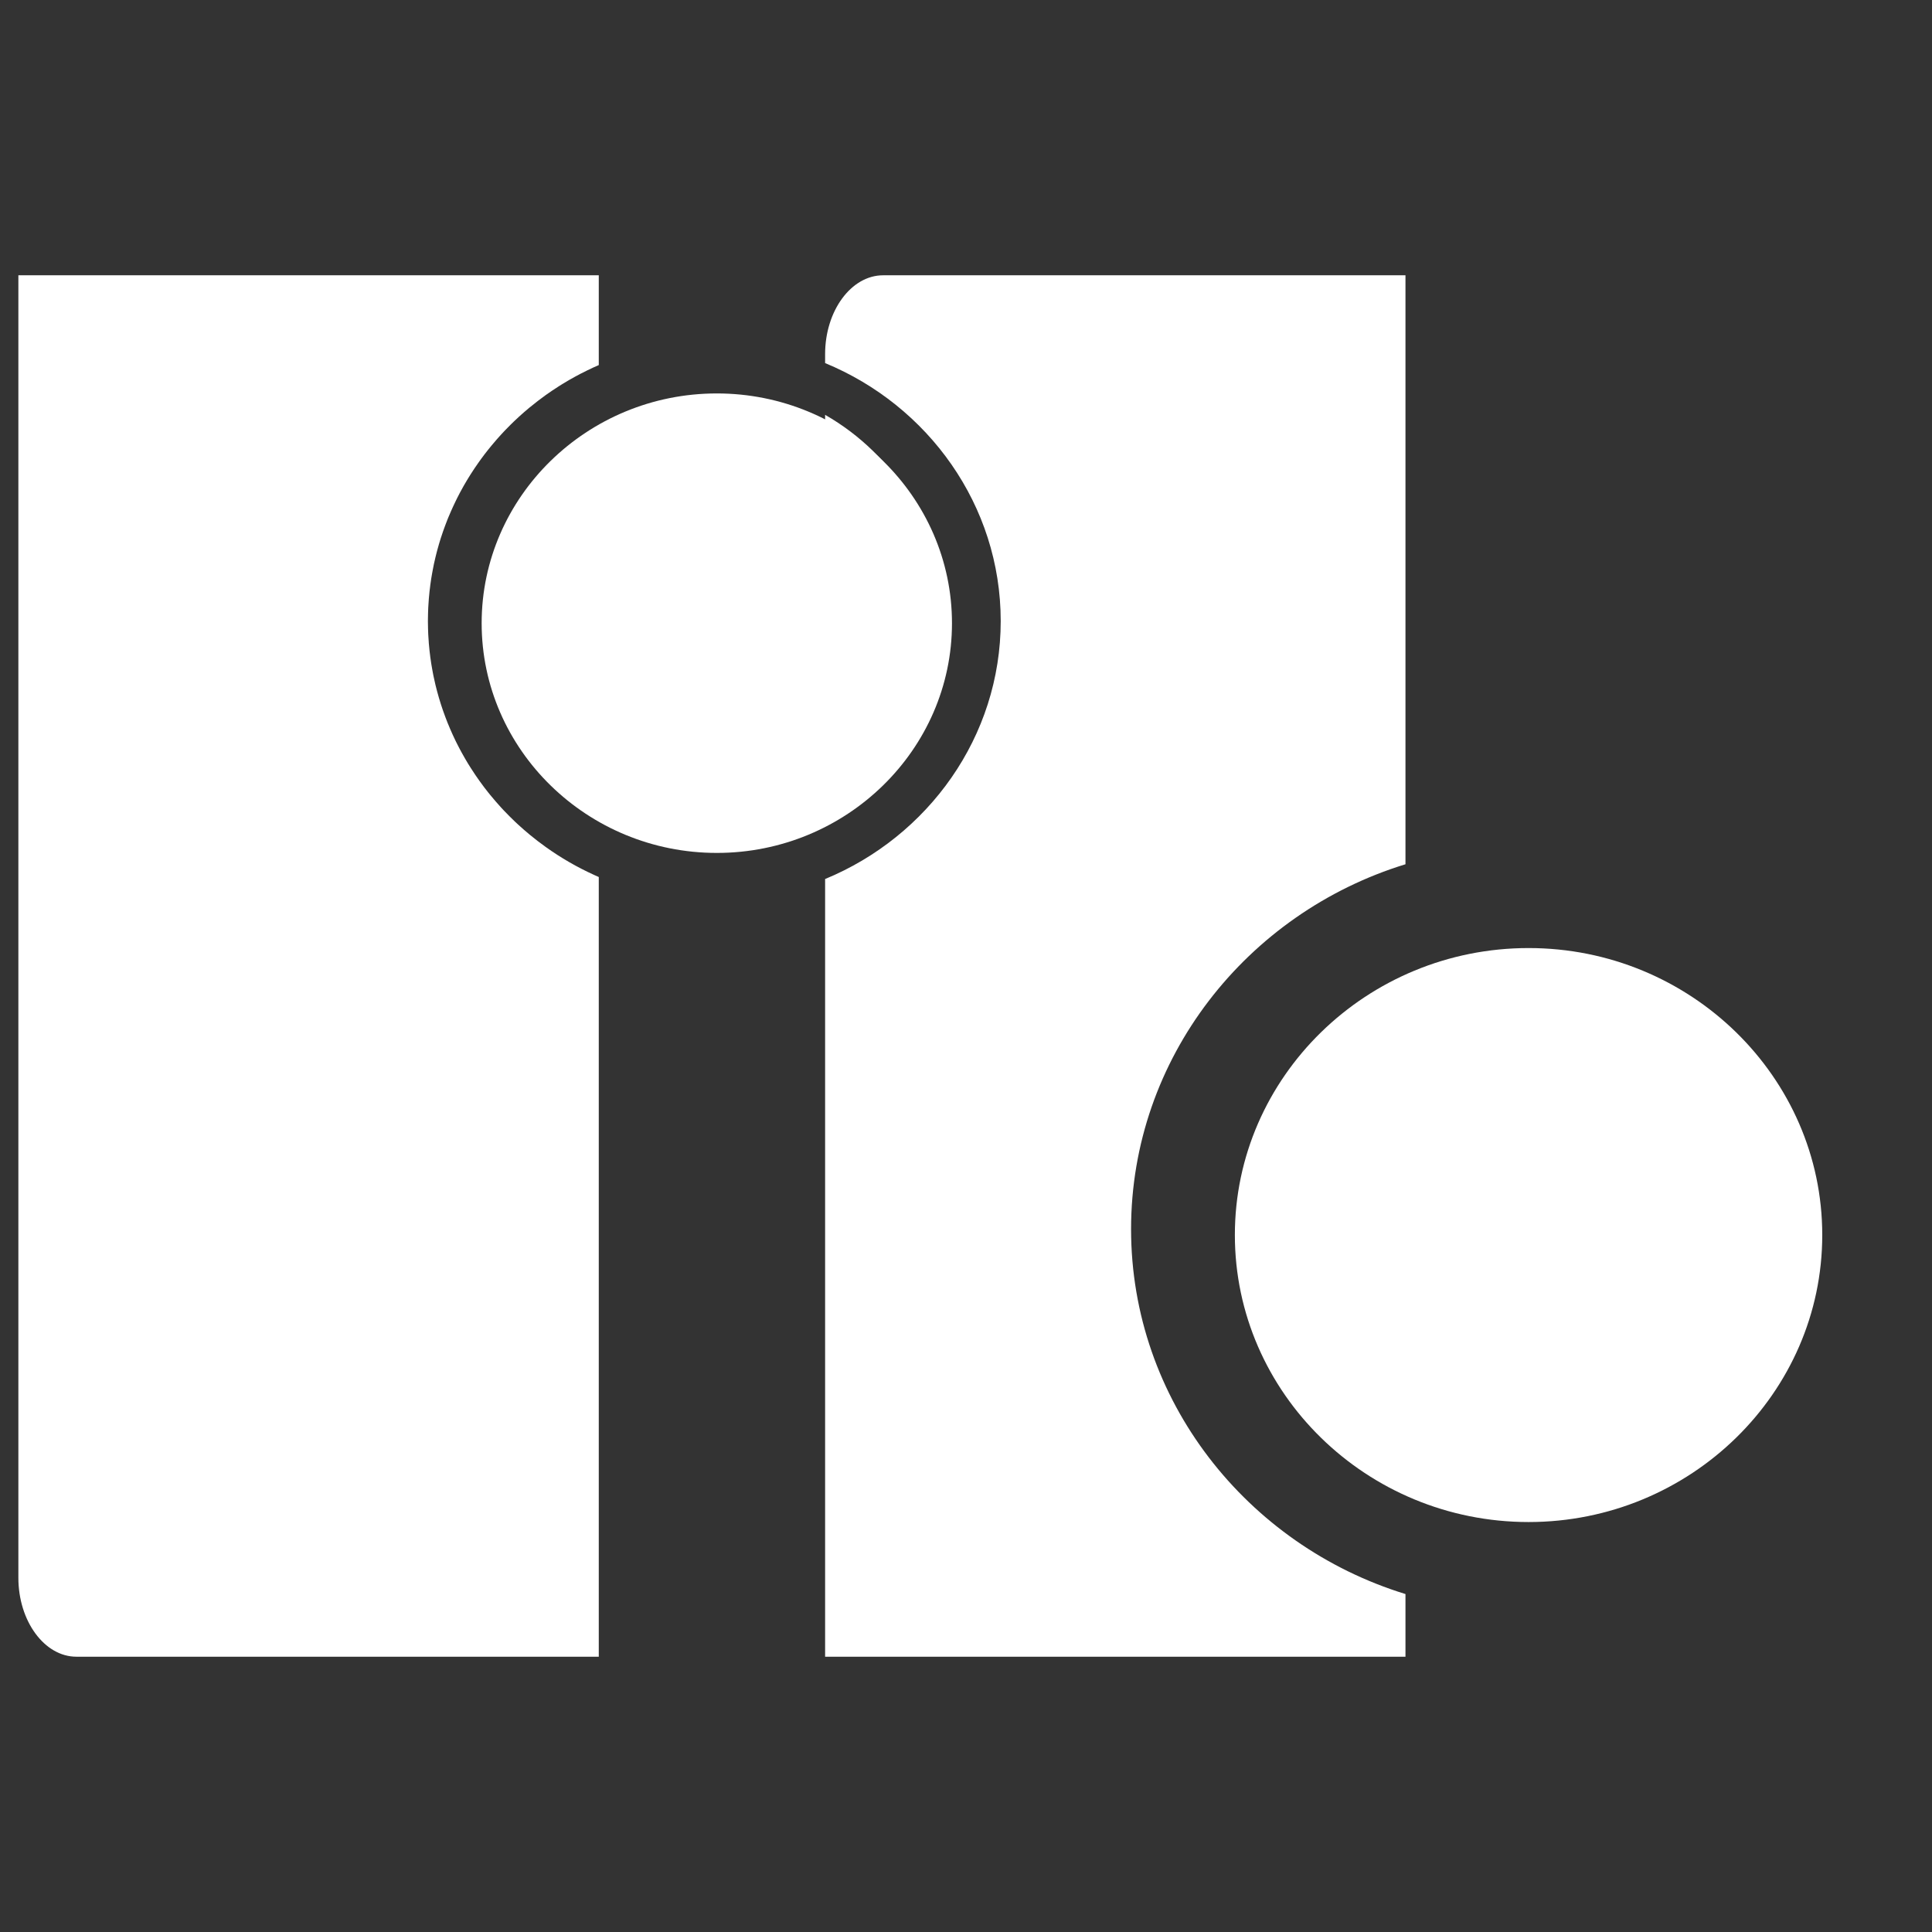 <svg width="159" height="159" viewBox="0 0 159 159" fill="none" xmlns="http://www.w3.org/2000/svg">
<rect x="0" y="0" width="159" height="159" fill="#333333" stroke="none"/>
<path fill-rule="evenodd" clip-rule="evenodd" d="M1.512 22.656H49.278V30.044L49.269 30.05C49.145 30.105 49.018 30.159 48.894 30.216H48.891C48.517 30.389 48.151 30.567 47.788 30.754L47.743 30.776C47.631 30.836 47.519 30.896 47.407 30.957L47.35 30.987C47.002 31.178 46.657 31.374 46.322 31.583L46.289 31.601C46.177 31.67 46.068 31.737 45.962 31.806L45.908 31.843C45.578 32.051 45.255 32.272 44.934 32.498L44.892 32.529C44.46 32.84 44.037 33.164 43.629 33.502L43.559 33.556C43.26 33.804 42.97 34.061 42.682 34.321L42.649 34.355L42.41 34.575L42.28 34.699L42.06 34.914L42.032 34.941C41.875 35.095 41.724 35.249 41.573 35.407L41.443 35.545L41.244 35.76L41.12 35.896L40.923 36.117L40.878 36.168C40.736 36.331 40.597 36.495 40.458 36.661L40.343 36.803L40.183 36.999L40.01 37.22L39.877 37.389L39.871 37.398C39.79 37.507 39.705 37.616 39.626 37.728L39.62 37.734L39.466 37.949L39.333 38.136L39.182 38.357L39.064 38.526L38.919 38.747C38.843 38.862 38.768 38.979 38.695 39.094L38.686 39.109L38.541 39.342L38.426 39.533L38.296 39.753L38.157 39.992L38 40.276L37.837 40.575L37.743 40.757L37.607 41.023L37.51 41.222L37.374 41.507L37.247 41.779L37.108 42.09L37.033 42.265L36.903 42.568L36.83 42.746C36.773 42.891 36.715 43.039 36.661 43.187L36.619 43.299C36.573 43.42 36.528 43.544 36.486 43.665L36.428 43.834L36.313 44.179L36.268 44.312C36.22 44.472 36.168 44.629 36.123 44.789L36.09 44.907C36.053 45.037 36.017 45.167 35.981 45.297L35.942 45.445C35.908 45.578 35.875 45.711 35.842 45.844L35.818 45.947C35.778 46.11 35.742 46.273 35.706 46.44L35.676 46.591C35.651 46.712 35.627 46.83 35.606 46.951L35.573 47.129L35.509 47.498L35.485 47.646C35.458 47.812 35.434 47.978 35.413 48.145L35.398 48.278C35.379 48.408 35.364 48.541 35.349 48.674L35.334 48.834C35.319 48.979 35.304 49.124 35.292 49.272L35.286 49.345V49.369C35.27 49.538 35.261 49.707 35.252 49.877L35.243 50.025C35.237 50.161 35.231 50.3 35.228 50.436L35.225 50.575C35.219 50.753 35.216 50.932 35.216 51.113C35.216 51.291 35.219 51.473 35.225 51.651L35.228 51.787C35.231 51.923 35.237 52.062 35.243 52.198L35.252 52.349C35.261 52.519 35.27 52.688 35.286 52.854V52.878L35.292 52.954C35.304 53.099 35.319 53.244 35.334 53.389L35.349 53.549C35.364 53.682 35.379 53.815 35.398 53.948L35.413 54.078C35.434 54.245 35.458 54.411 35.485 54.577L35.509 54.725C35.531 54.849 35.549 54.97 35.573 55.091L35.606 55.275L35.672 55.62L35.709 55.786C35.742 55.95 35.778 56.113 35.818 56.276L35.842 56.382C35.875 56.512 35.908 56.645 35.942 56.775L35.981 56.923C36.017 57.056 36.053 57.183 36.09 57.313L36.123 57.431C36.171 57.594 36.22 57.754 36.271 57.914L36.31 58.035L36.428 58.389L36.486 58.555C36.528 58.679 36.573 58.8 36.619 58.921L36.661 59.036C36.715 59.181 36.773 59.329 36.83 59.474L36.909 59.661L37.027 59.946L37.111 60.139L37.241 60.432L37.374 60.717L37.507 60.998L37.613 61.209L37.737 61.451L37.84 61.648L37.982 61.913C38.048 62.031 38.115 62.149 38.181 62.267L38.29 62.458L38.429 62.693L38.538 62.875L38.692 63.12L38.729 63.18C38.84 63.355 38.955 63.531 39.073 63.706L39.179 63.863L39.342 64.096L39.448 64.25L39.626 64.492C39.705 64.604 39.79 64.713 39.871 64.825L40.056 65.06L40.161 65.196L40.352 65.432L40.449 65.547C40.675 65.822 40.908 66.094 41.15 66.357L41.228 66.445L41.455 66.69L41.54 66.777C41.788 67.04 42.045 67.294 42.305 67.545L42.395 67.633C42.48 67.711 42.565 67.79 42.649 67.868L42.682 67.899C42.973 68.165 43.269 68.422 43.571 68.672L43.614 68.709C44.034 69.053 44.463 69.386 44.904 69.7L44.922 69.712C46.159 70.598 47.489 71.366 48.891 72.004L48.894 72.007C49.021 72.064 49.148 72.122 49.278 72.176V72.179V136.344H6.288C3.664 136.344 1.512 133.421 1.512 129.848V22.656ZM72.681 22.656H115.668V71.127C102.607 75.138 93.085 87.094 93.085 101.156C93.085 115.215 102.607 127.173 115.668 131.187V136.344H67.905V72.342C76.381 68.845 82.357 60.635 82.357 51.113C82.357 41.582 76.381 33.375 67.905 29.881V29.149C67.905 25.579 70.051 22.656 72.681 22.656ZM67.905 66.801V34.14C73.651 37.426 77.526 43.52 77.526 50.472C77.526 57.425 73.651 63.516 67.905 66.801Z" fill="white"/>
<path fill-rule="evenodd" clip-rule="evenodd" d="M58.994 32.379C69.649 32.379 78.346 40.873 78.346 51.29C78.346 61.703 69.649 70.194 58.994 70.194C48.335 70.194 39.639 61.703 39.639 51.29C39.639 40.873 48.335 32.379 58.994 32.379Z" fill="white"/>
<path d="M125.8 78.023C139.11 78.023 149.968 88.633 149.968 101.638C149.968 114.648 139.11 125.261 125.8 125.261C112.485 125.261 101.627 114.648 101.627 101.638C101.627 88.633 112.485 78.023 125.8 78.023Z" fill="white"/>
</svg>
